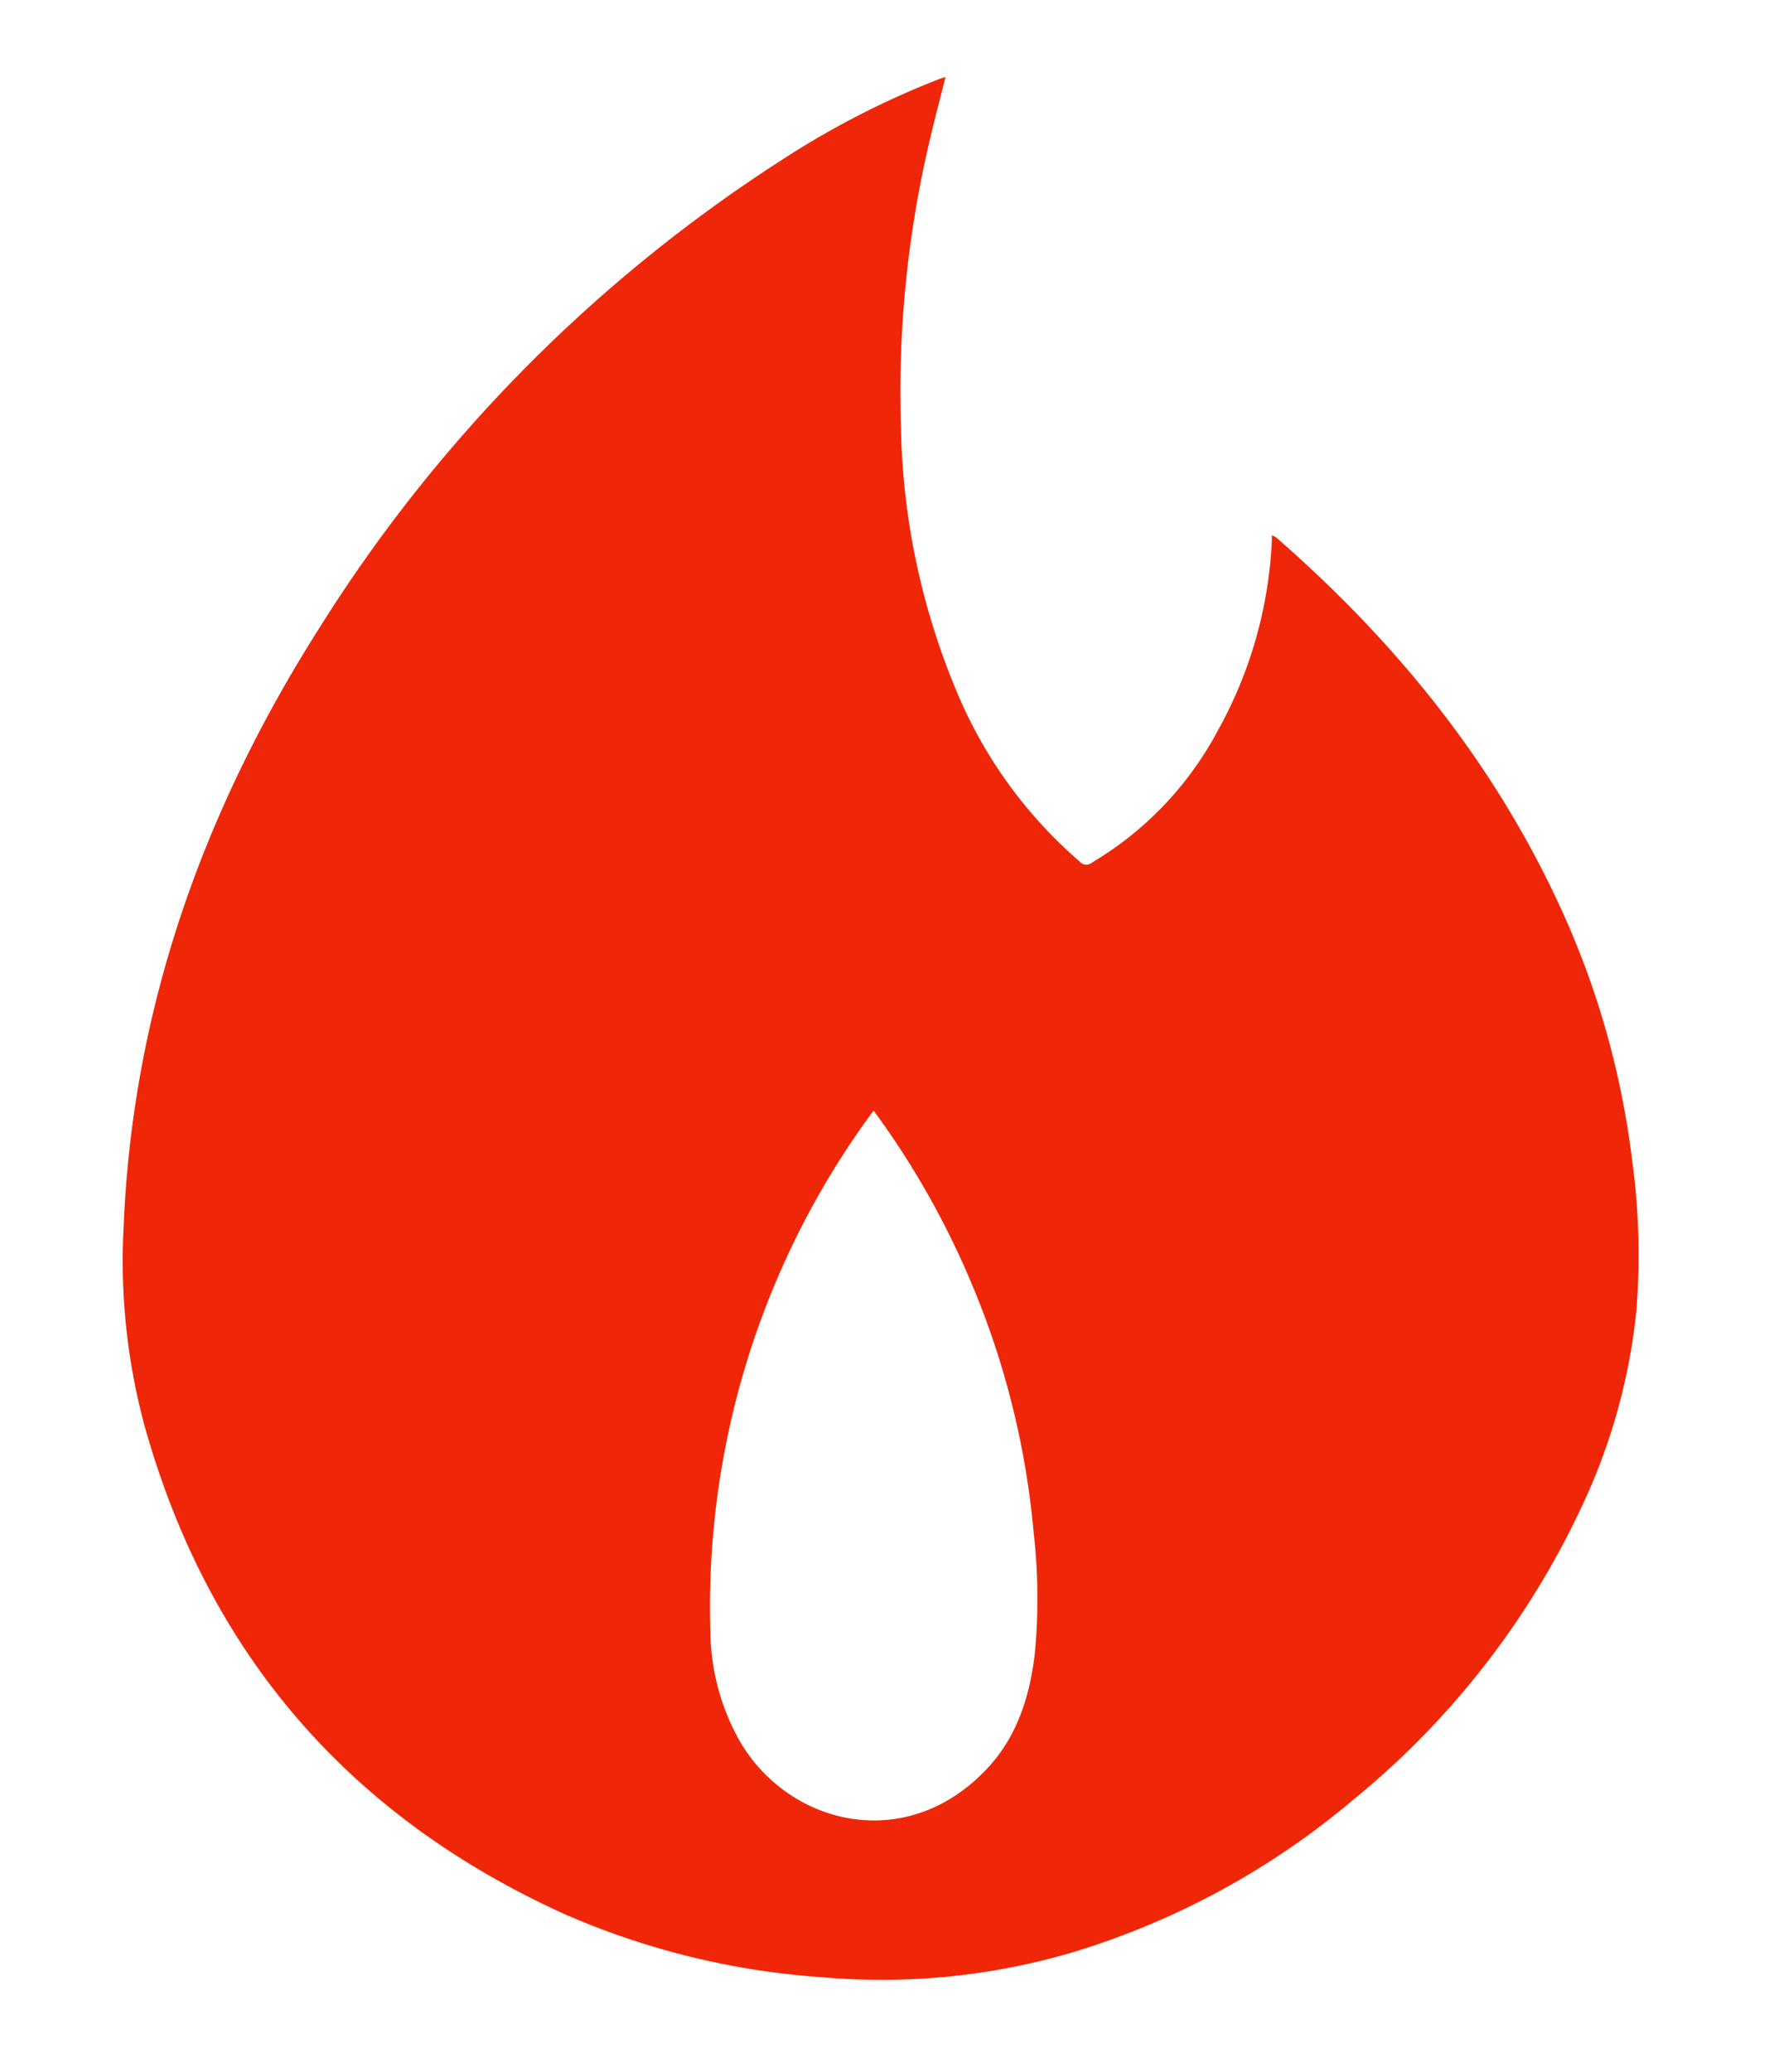 <svg viewBox="0 0 173 202" xmlns="http://www.w3.org/2000/svg"><path d="m159.17 113.15a82.86 82.86 0 0 0 -7.33-25.4c-6.49-13.83-15.93-25.36-27.36-35.33a2.33 2.33 0 0 0 -.45-.24v.53a41.94 41.94 0 0 1 -5.29 18.55 32.92 32.92 0 0 1 -12.25 12.83.84.84 0 0 1 -1.19-.09 44.48 44.48 0 0 1 -11.66-15.78 69.68 69.68 0 0 1 -5.78-26.58 106.62 106.62 0 0 1 2.9-28.36c.44-1.88.94-3.75 1.45-5.78-.36.12-.59.19-.81.28a84 84 0 0 0 -15.11 7.78 147 147 0 0 0 -45.16 45.68c-11.33 17.84-18.24 37.18-19.08 58.5a61.67 61.67 0 0 0 2 19.09c6.2 22.36 20 38.25 41 47.77a75.34 75.34 0 0 0 25.2 6.16 65.86 65.86 0 0 0 24.11-2.36 76.85 76.85 0 0 0 27.6-14.94 81.18 81.18 0 0 0 22.62-29.3 58.31 58.31 0 0 0 5-18.41 67.89 67.89 0 0 0 -.41-14.6zm-58.26 48.1c-.5 4.16-1.73 8.06-4.65 11.17-7.94 8.45-19.46 5.46-24.17-2.77a22.28 22.28 0 0 1 -2.82-10.72 81.33 81.33 0 0 1 15.6-50.23c.08-.12.18-.23.33-.42a81.64 81.64 0 0 1 9.74 17.31 80.85 80.85 0 0 1 5.86 23.81 56.56 56.56 0 0 1 .11 11.85z" fill="#ef2708"/></svg>